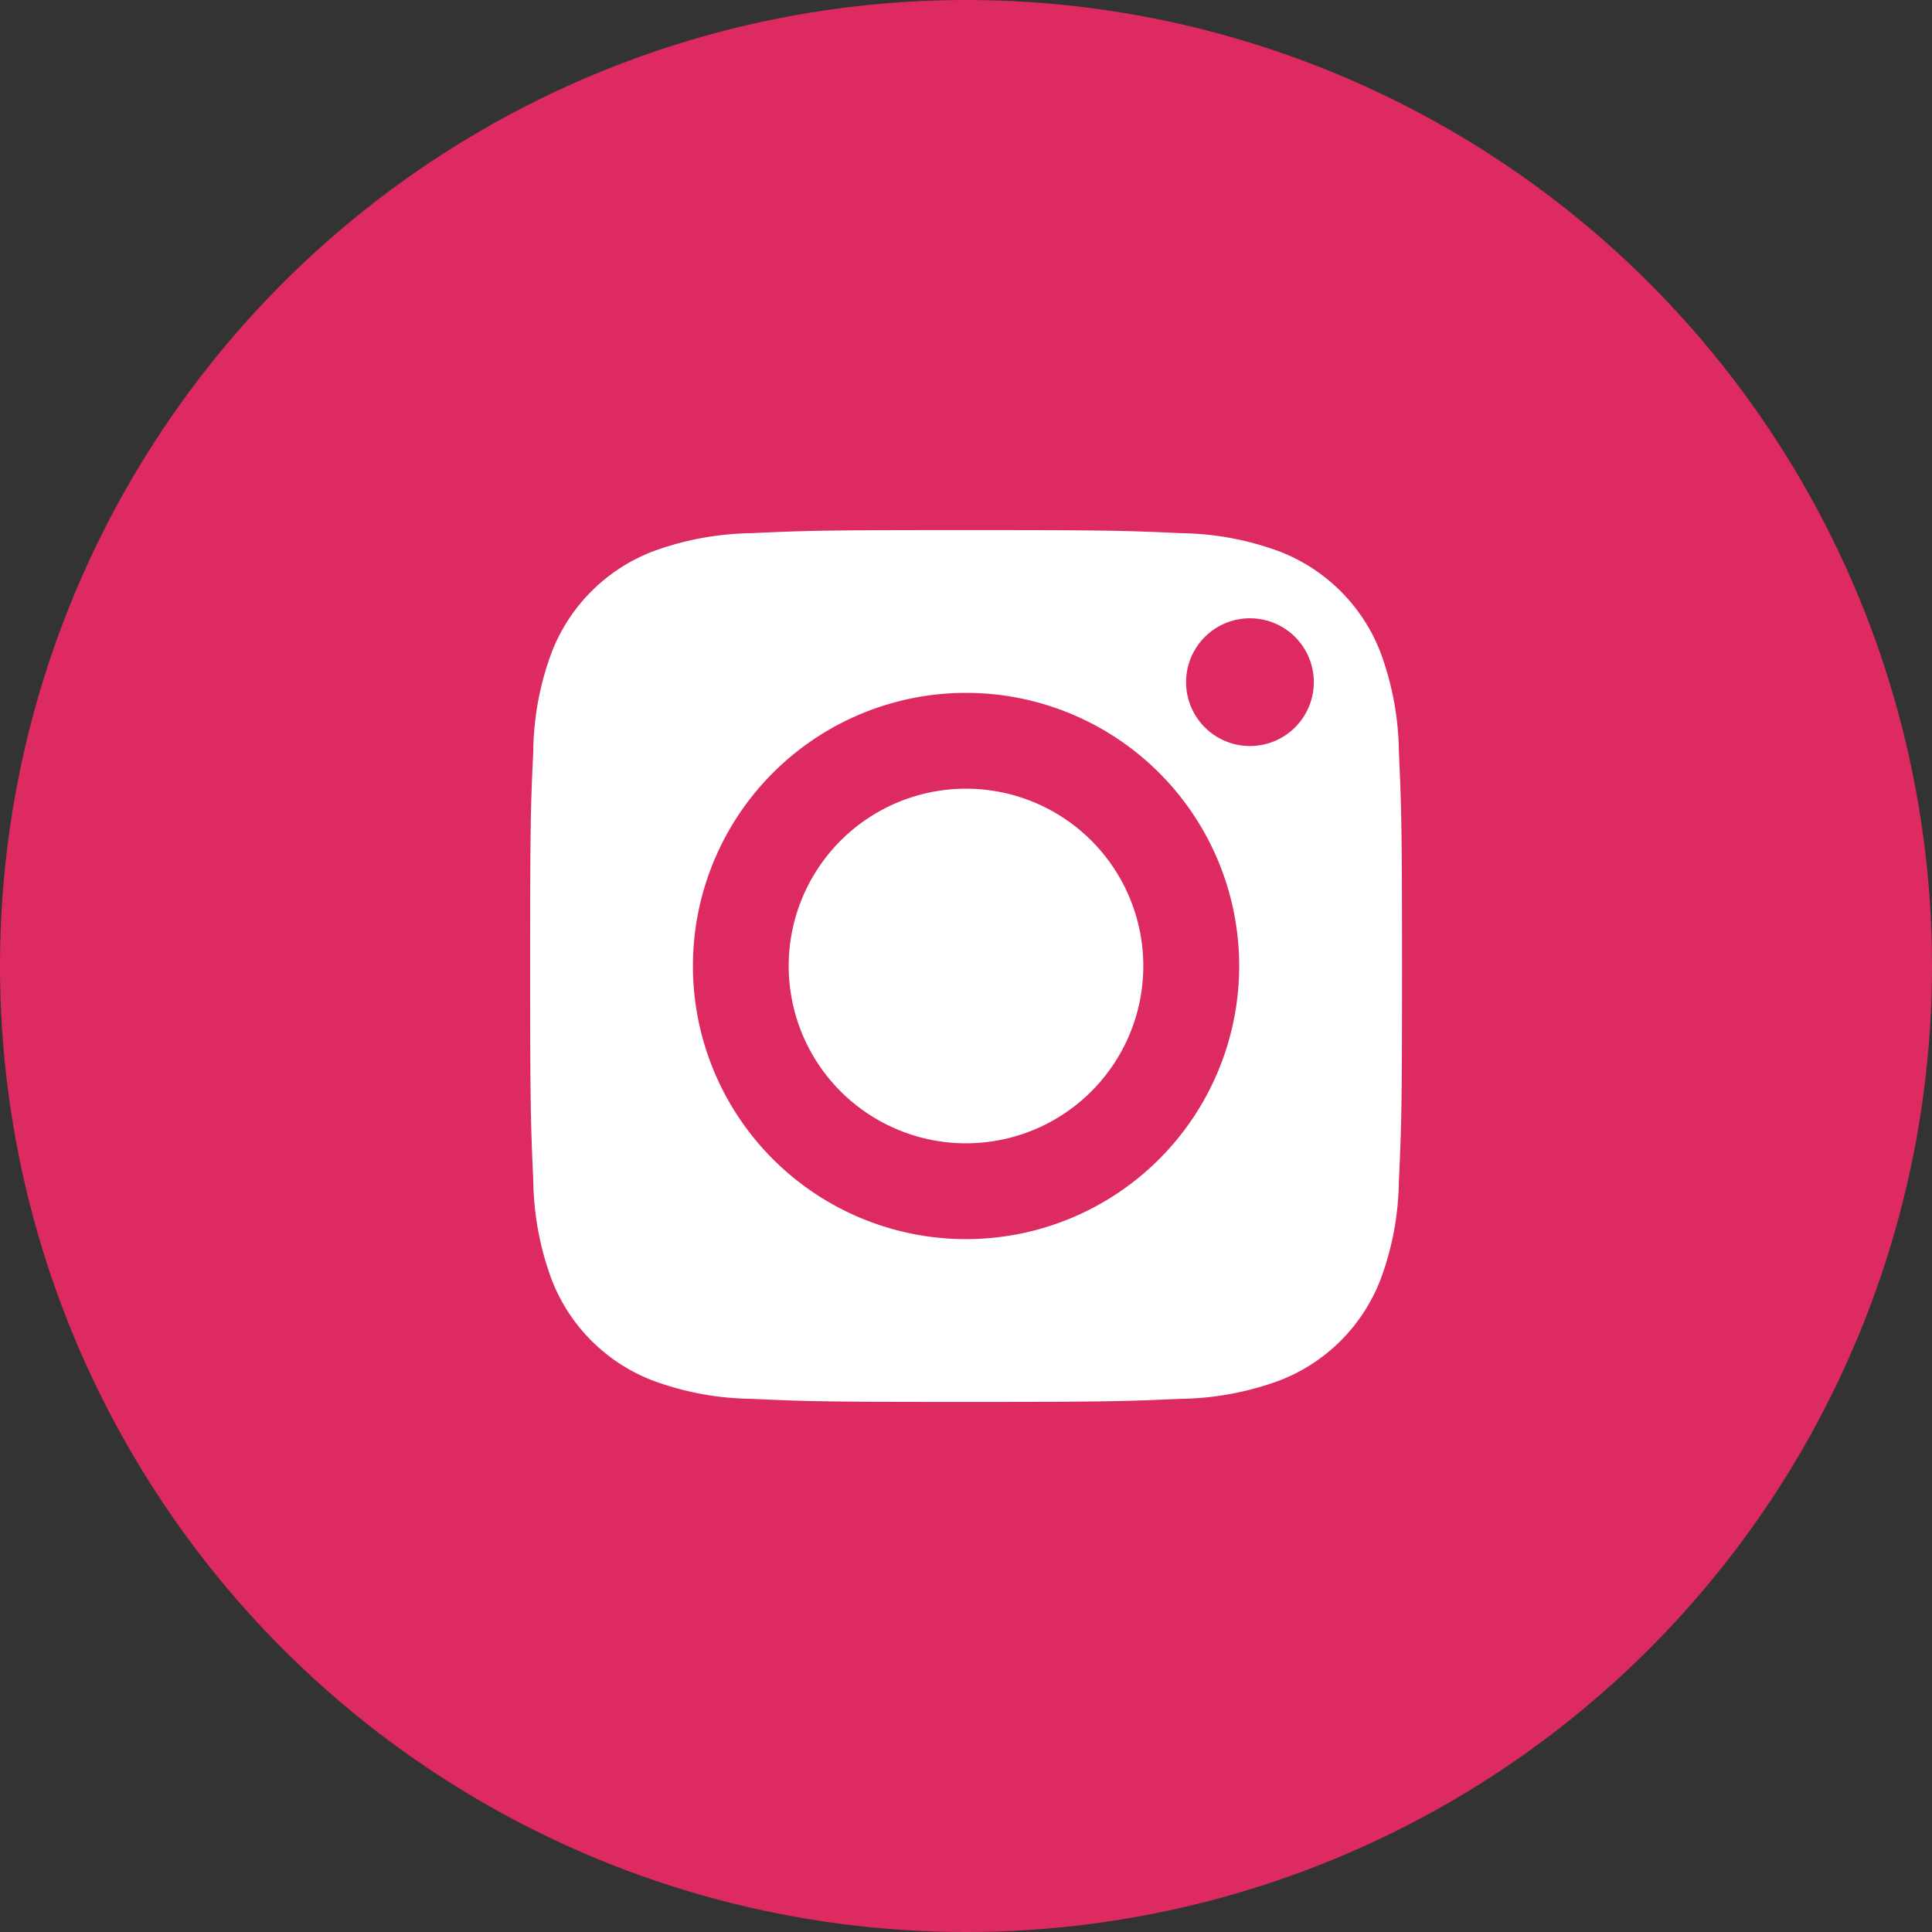 <svg id="instagram-on" xmlns="http://www.w3.org/2000/svg" width="35" height="35" viewBox="0 0 35 35">
  <rect x="0" y="0" width="35" height="35" fill="#333333" stroke="none"/>
  <circle id="Ellipse_4" data-name="Ellipse 4" cx="17.5" cy="17.5" r="17.5" fill="#dd2b61"/>
  <g id="Group_192" data-name="Group 192" transform="translate(1.052 1.053)">
    <g id="Group_193" data-name="Group 193" transform="translate(8.551 8.55)">
      <path id="Path_57" data-name="Path 57" d="M17.869,14.655a3.212,3.212,0,1,0,3.211,3.212,3.212,3.212,0,0,0-3.211-3.212" transform="translate(-9.971 -9.97)" fill="#fff"/>
      <path id="Path_58" data-name="Path 58" d="M24.137,10.946a3.189,3.189,0,0,0-1.826-1.827,5.317,5.317,0,0,0-1.789-.333c-1.016-.047-1.321-.056-3.892-.056s-2.877.009-3.893.056a5.379,5.379,0,0,0-1.789.333,3.189,3.189,0,0,0-1.826,1.827,5.268,5.268,0,0,0-.333,1.789c-.048,1.016-.057,1.321-.057,3.892s.012,2.876.057,3.892a5.349,5.349,0,0,0,.333,1.789,3.189,3.189,0,0,0,1.826,1.827,5.317,5.317,0,0,0,1.789.333c1.016.047,1.321.056,3.893.056s2.876-.011,3.892-.056a5.379,5.379,0,0,0,1.789-.333,3.189,3.189,0,0,0,1.826-1.827,5.268,5.268,0,0,0,.333-1.789c.048-1.016.057-1.321.057-3.892s-.012-2.876-.057-3.892a5.349,5.349,0,0,0-.333-1.789M16.629,21.575a4.948,4.948,0,1,1,4.948-4.948,4.949,4.949,0,0,1-4.948,4.948m5.142-8.933a1.157,1.157,0,1,1,1.158-1.157,1.157,1.157,0,0,1-1.158,1.157" transform="translate(-8.731 -8.73)" fill="#fff"/>
    </g>
  </g>
</svg>
